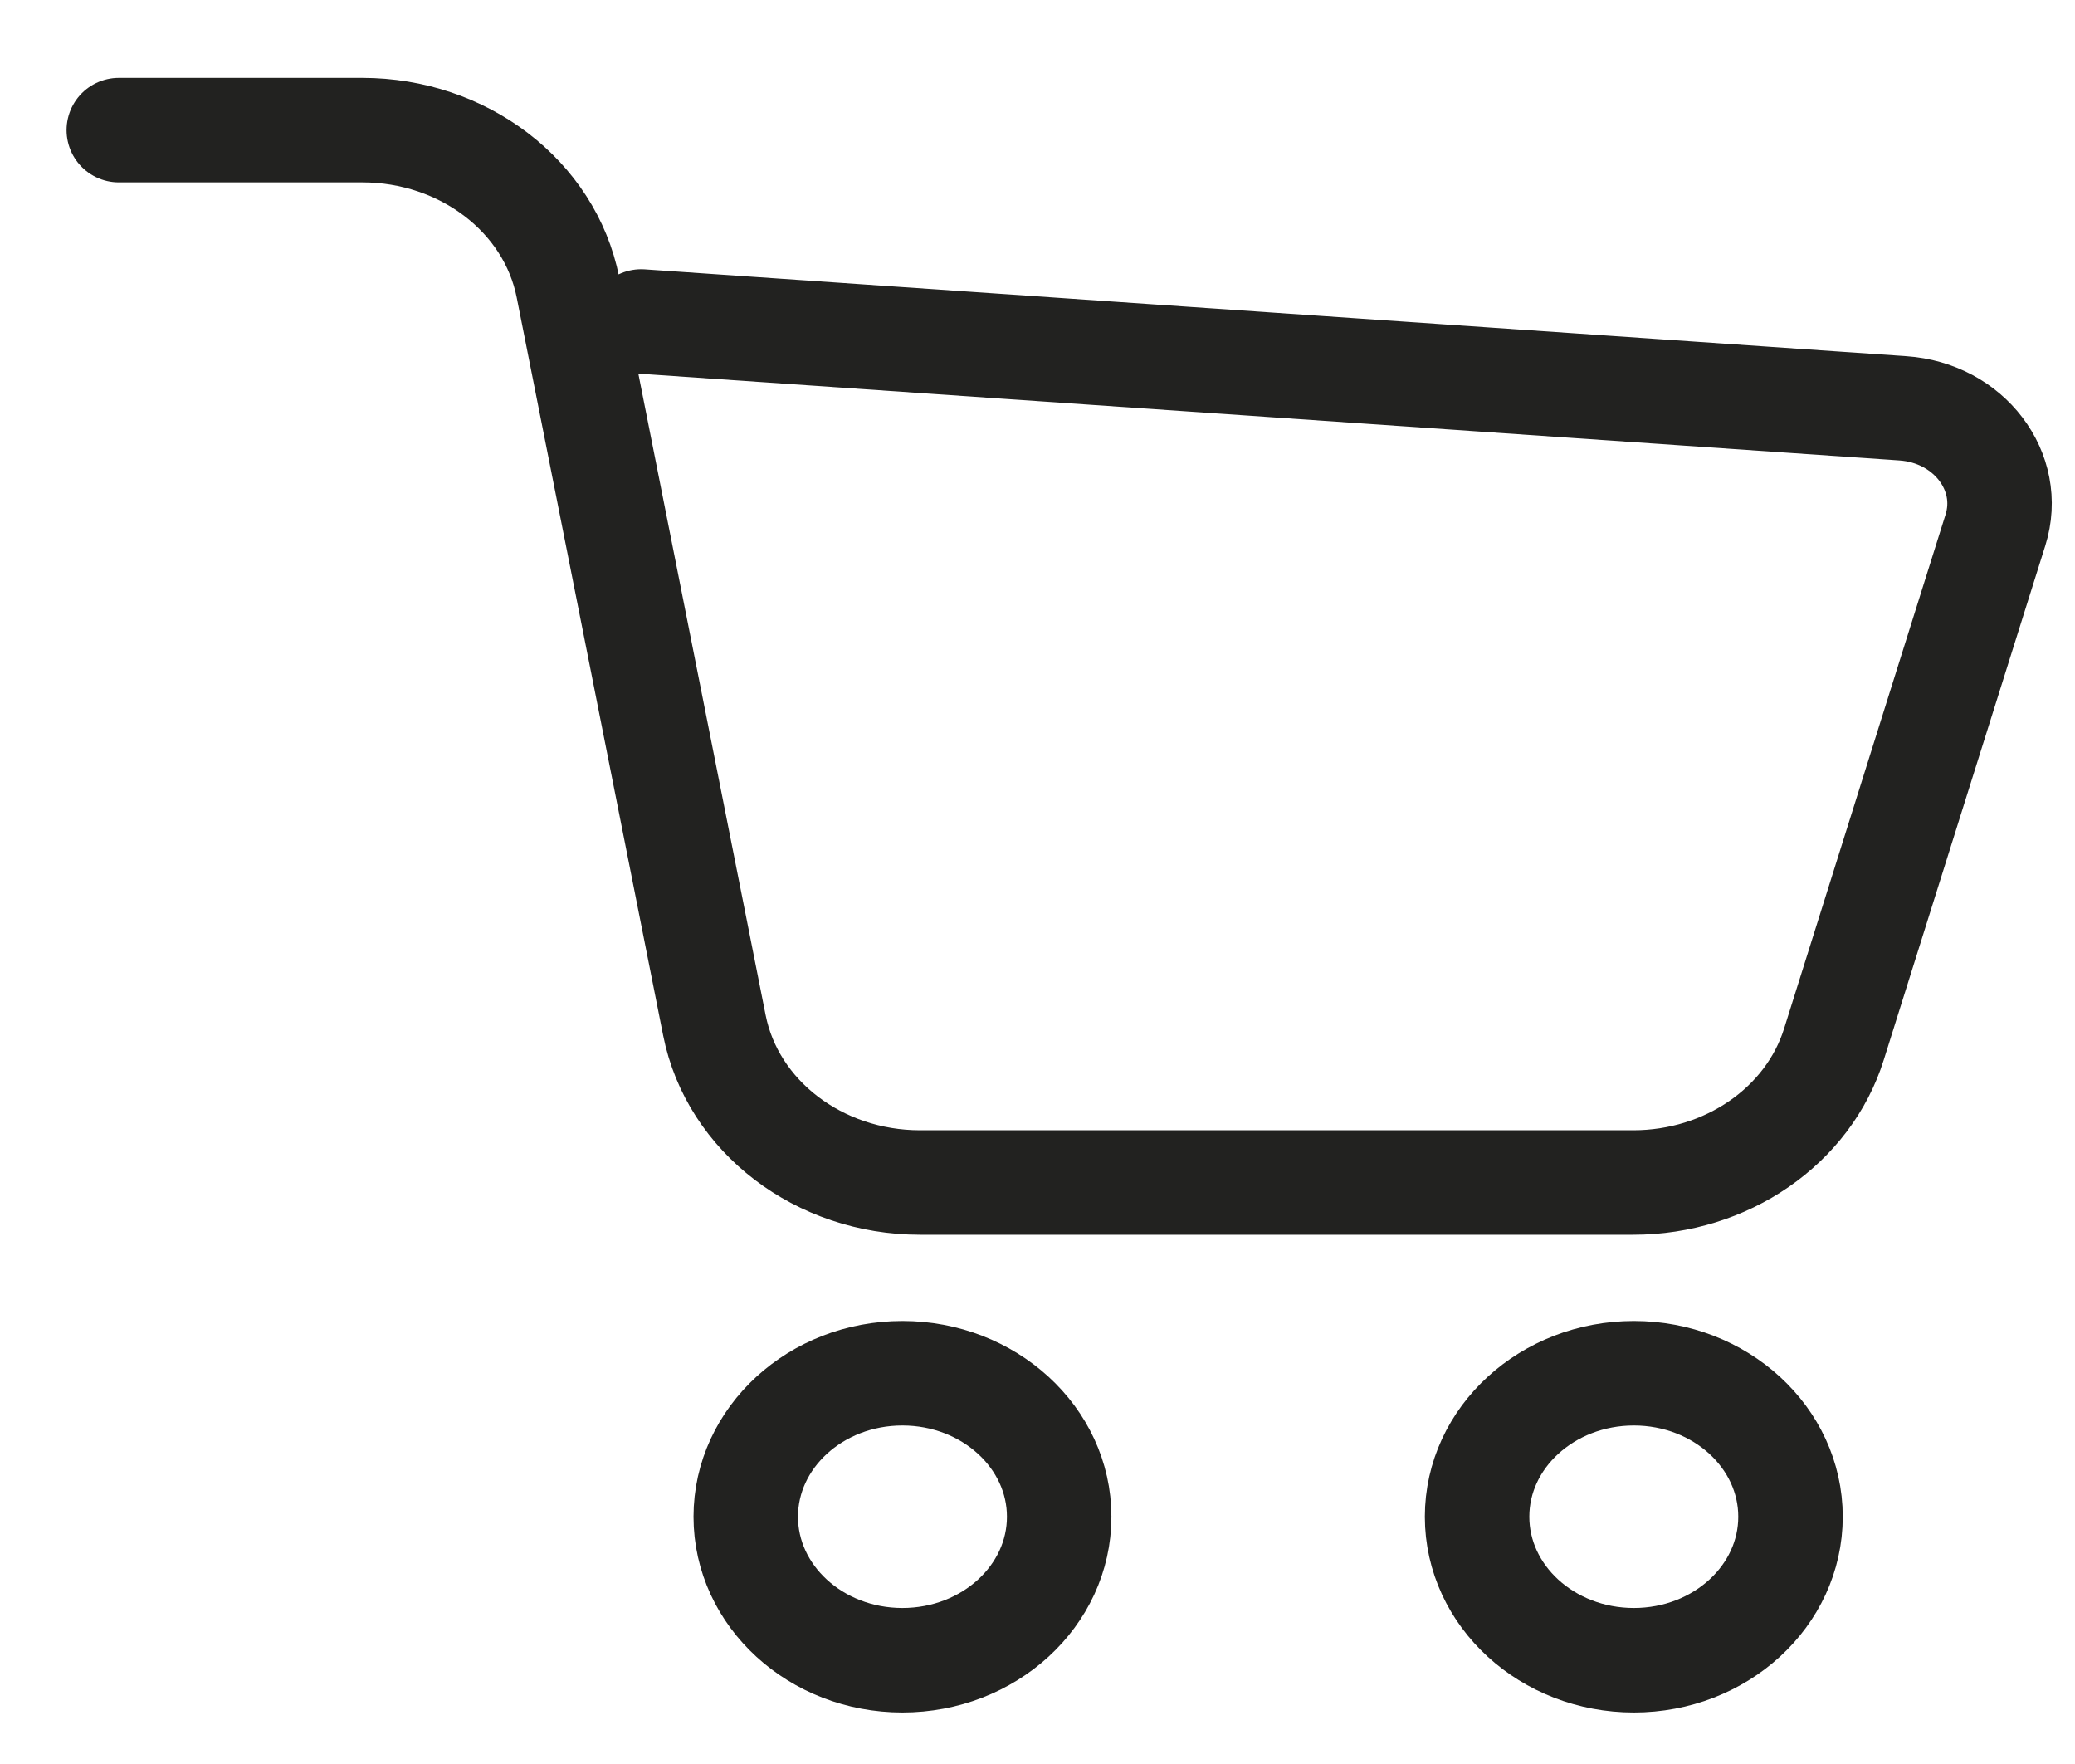 <?xml version="1.0" encoding="UTF-8"?> <svg xmlns="http://www.w3.org/2000/svg" width="20" height="17" viewBox="0 0 20 17" fill="none"> <path d="M8.698 13.234C7.864 13.234 7.188 13.854 7.188 14.617C7.188 15.38 7.864 16 8.698 16C9.532 16 10.209 15.38 10.209 14.617C10.209 13.854 9.532 13.234 8.698 13.234" stroke="#222220" stroke-width="1.007"></path> <path d="M15.748 13.234C14.914 13.234 14.237 13.854 14.237 14.617C14.237 15.38 14.914 16 15.748 16C16.582 16 17.258 15.38 17.258 14.617C17.258 13.854 16.582 13.234 15.748 13.234" stroke="#222220" stroke-width="1.007"></path> <path d="M1.145 1.254H3.492C4.465 1.254 5.3 1.891 5.474 2.768L6.886 9.882C7.061 10.759 7.895 11.396 8.868 11.396H15.742C16.64 11.396 17.43 10.852 17.677 10.062L19.233 5.109C19.41 4.547 18.978 3.978 18.34 3.935L6.18 3.098" stroke="#222220" stroke-width="1.007" stroke-linecap="round" stroke-linejoin="round"></path> </svg> 